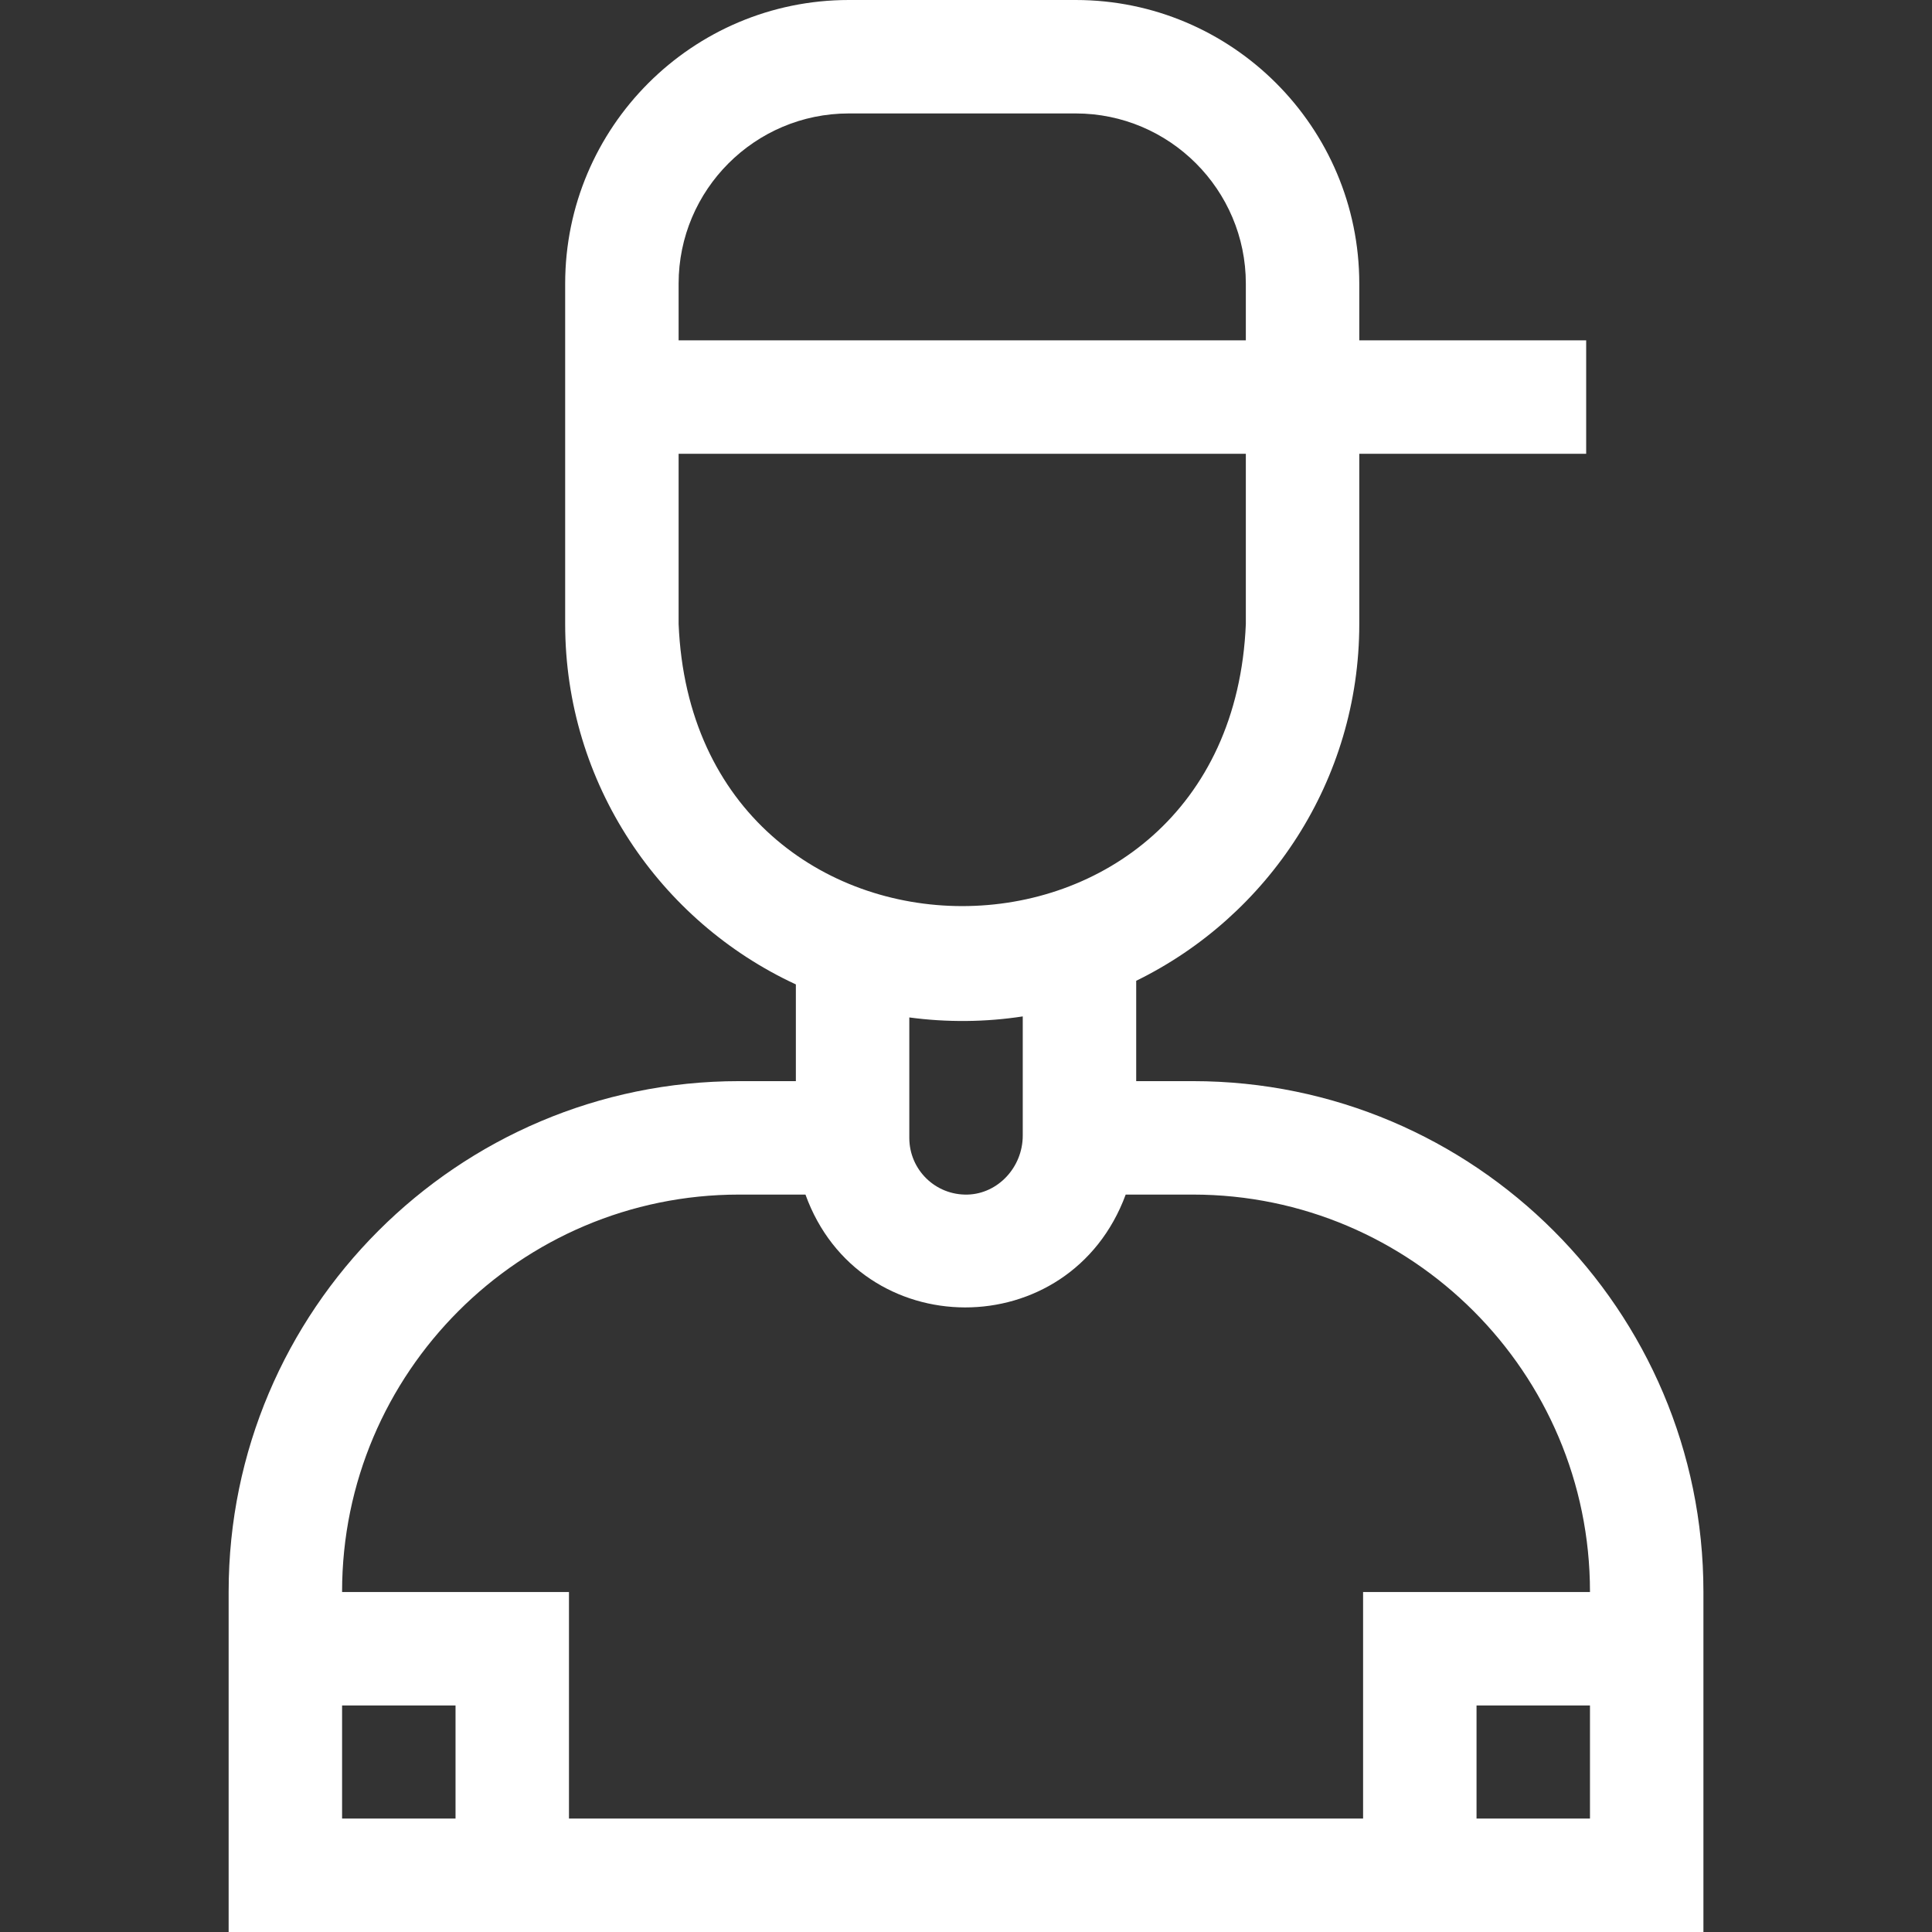 <svg xmlns="http://www.w3.org/2000/svg" width="32" height="32" viewBox="0 0 32 32" fill="none"><rect x="0" y="0" width="32" height="32" fill="#333333" stroke="none"/><path d="M19.758 17.907H18.819V16.245C21.005 15.175 22.514 12.928 22.514 10.335V7.516H26.272V5.637H22.514V4.698C22.514 2.107 20.407 0 17.817 0H14.059C11.468 0 9.361 2.107 9.361 4.698V10.335C9.361 12.977 10.928 15.261 13.182 16.305V17.907H12.242C7.58 17.907 3.787 21.701 3.787 26.363V32H28.214V26.363C28.214 21.701 24.421 17.907 19.758 17.907ZM14.059 1.879H17.817C19.371 1.879 20.635 3.143 20.635 4.698V5.637H11.24V4.698C11.24 3.143 12.504 1.879 14.059 1.879ZM11.24 10.335V7.516H20.635V10.335C20.376 16.568 11.496 16.563 11.24 10.335ZM16.94 16.835V18.808C16.94 19.333 16.53 19.772 16.027 19.786C15.493 19.8 15.061 19.374 15.061 18.847V16.852C15.687 16.936 16.32 16.93 16.94 16.835ZM12.242 19.786H13.341C14.237 22.271 17.724 22.285 18.645 19.786H19.758C23.384 19.786 26.335 22.737 26.335 26.363V26.369H22.577V30.121H9.424V26.369H5.666V26.363C5.666 22.737 8.616 19.786 12.242 19.786ZM5.666 28.248H7.545V30.121H5.666V28.248ZM24.456 30.121V28.248H26.335V30.121H24.456Z" fill="white"></path></svg>